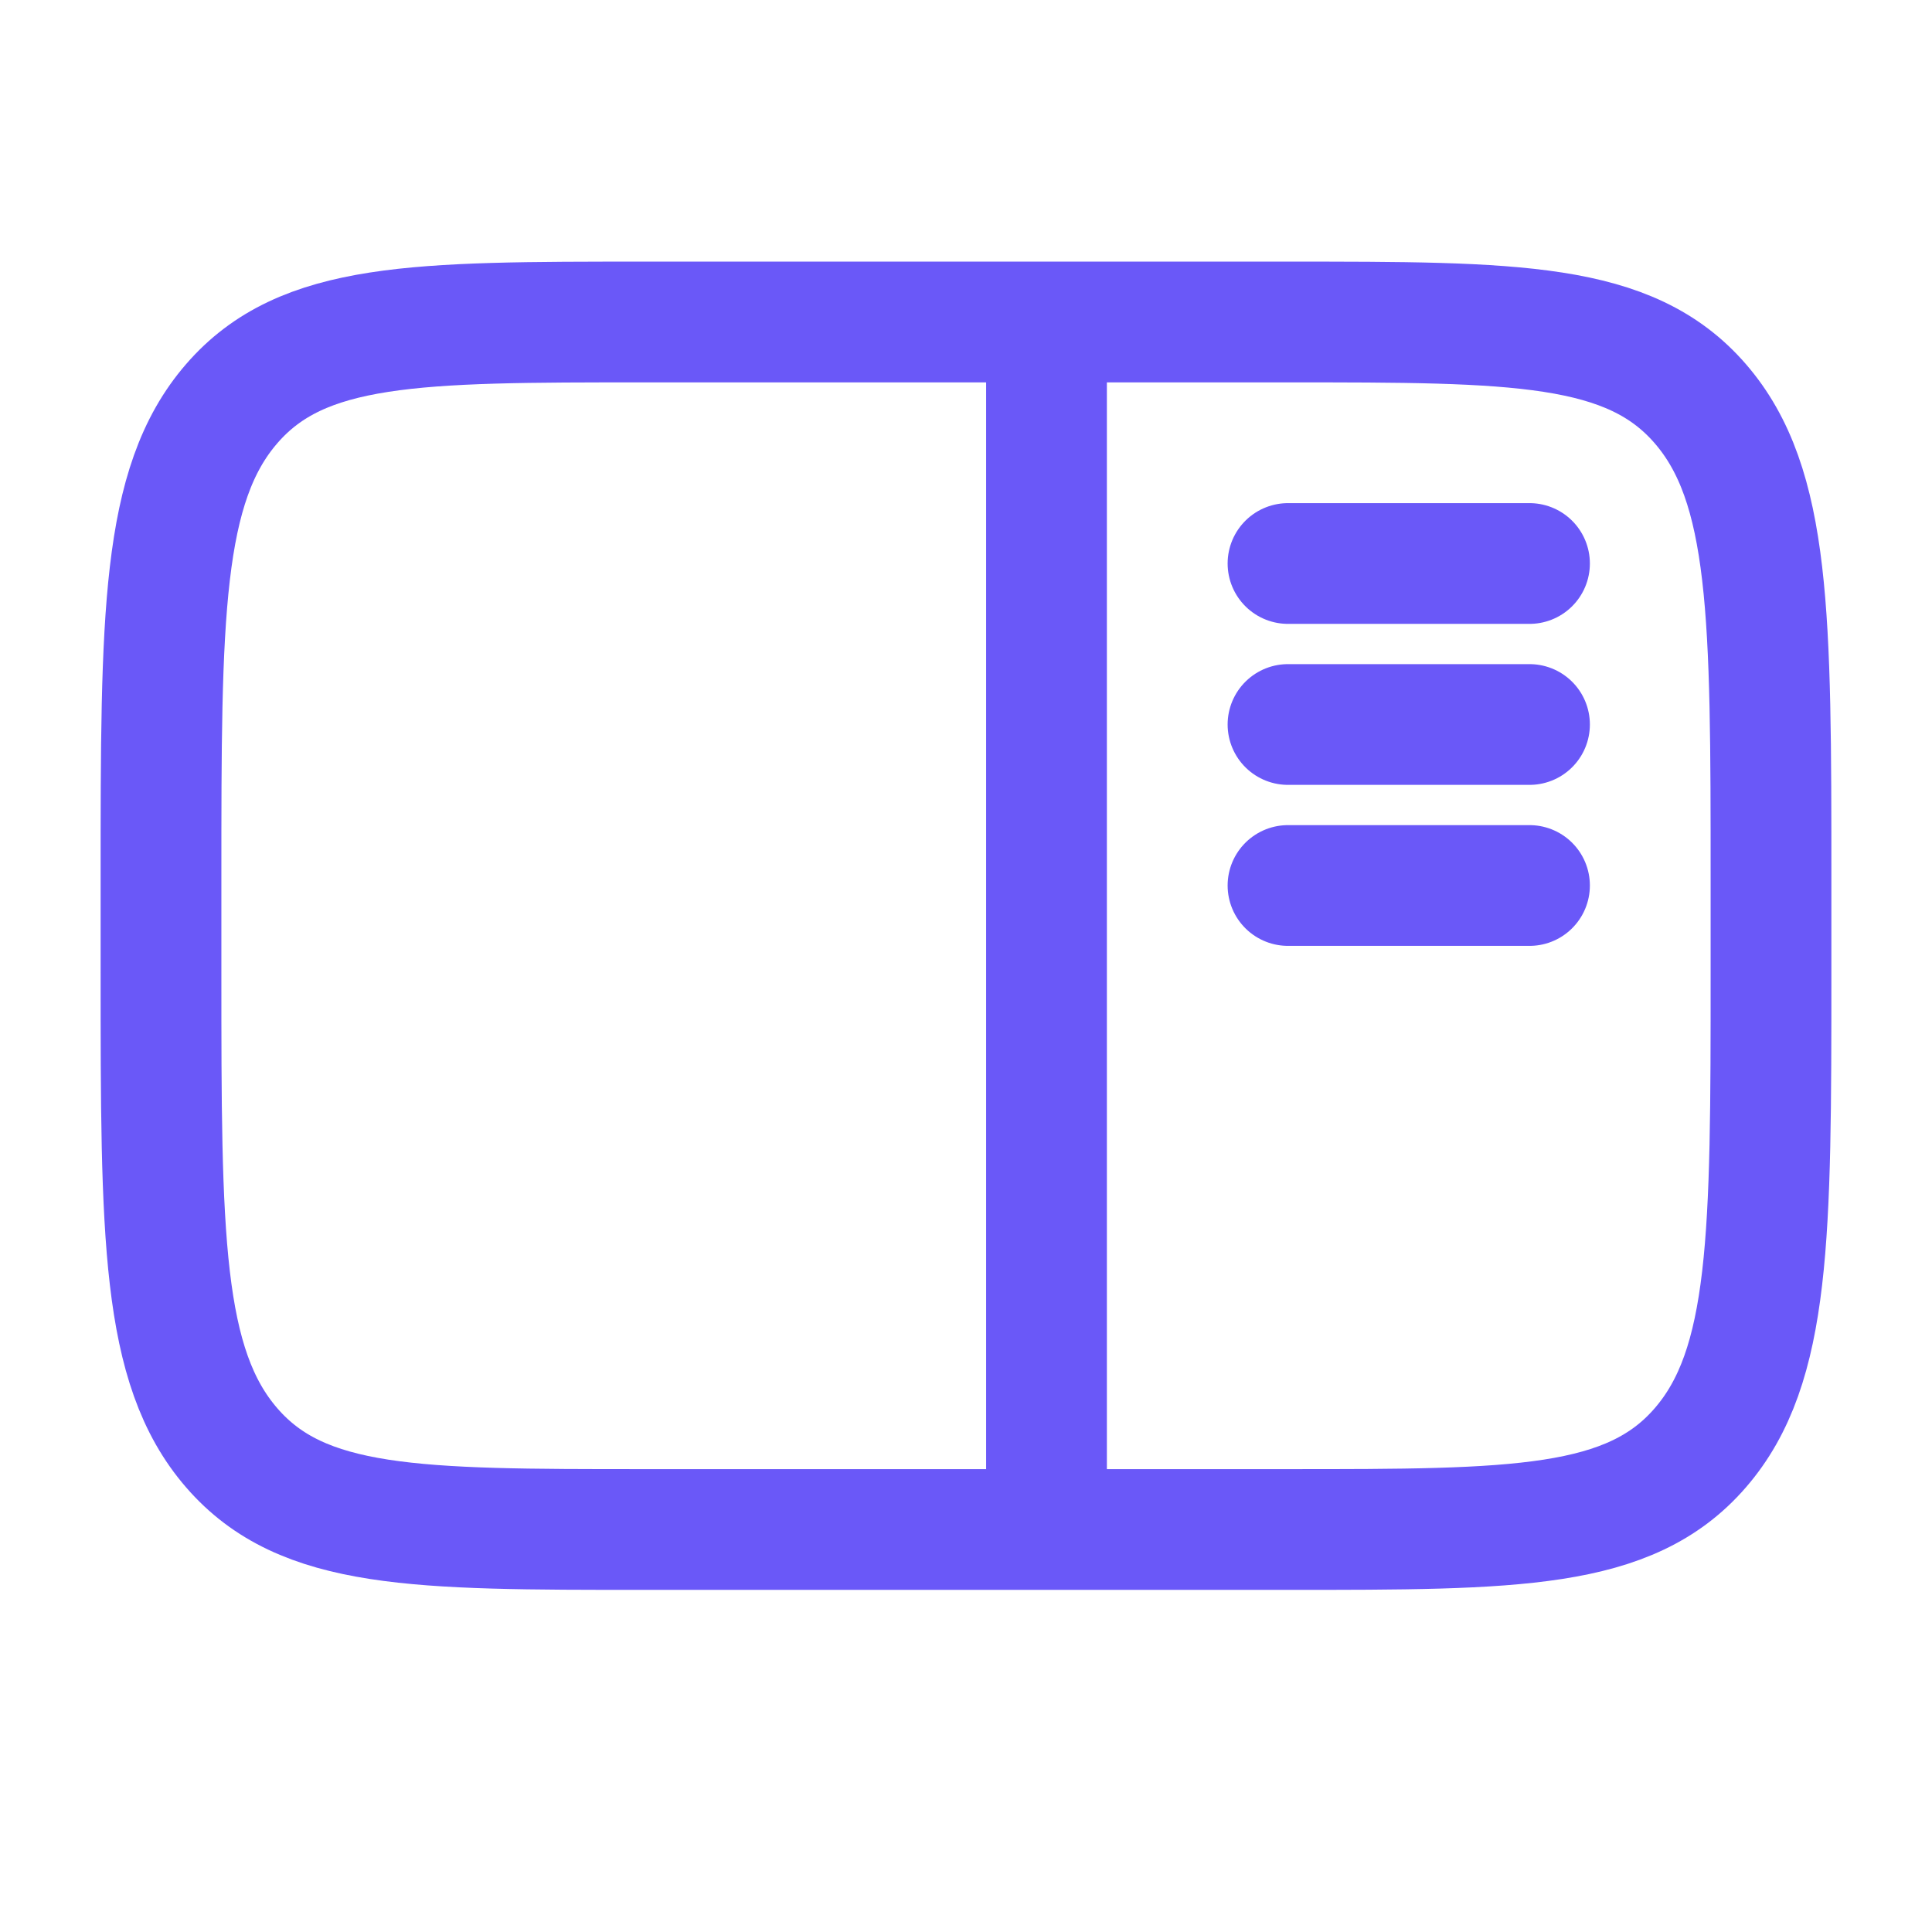 <svg width="24" height="24" viewBox="0 0 24 24" fill="none" xmlns="http://www.w3.org/2000/svg">
<path d="M2 10.923C2 7.66 2 6.027 2.879 5.014C3.757 4 5.172 4 8 4H16C18.828 4 20.243 4 21.121 5.014C22 6.027 22 7.66 22 10.923V12.077C22 15.34 22 16.973 21.121 17.986C20.243 19 18.828 19 16 19H8C5.172 19 3.757 19 2.879 17.986C2 16.973 2 15.34 2 12.077V10.923Z" stroke="#6A58F8" stroke-width="1.5"/>
<path d="M13 4.5V18.5" stroke="#6A58F8" stroke-width="1.5"/>
<path d="M16 7H19" stroke="#6A58F8" stroke-width="1.5" stroke-linecap="round"/>
<path d="M16 9H19" stroke="#6A58F8" stroke-width="1.5" stroke-linecap="round"/>
<path d="M16 11H19" stroke="#6A58F8" stroke-width="1.5" stroke-linecap="round"/>
</svg>
